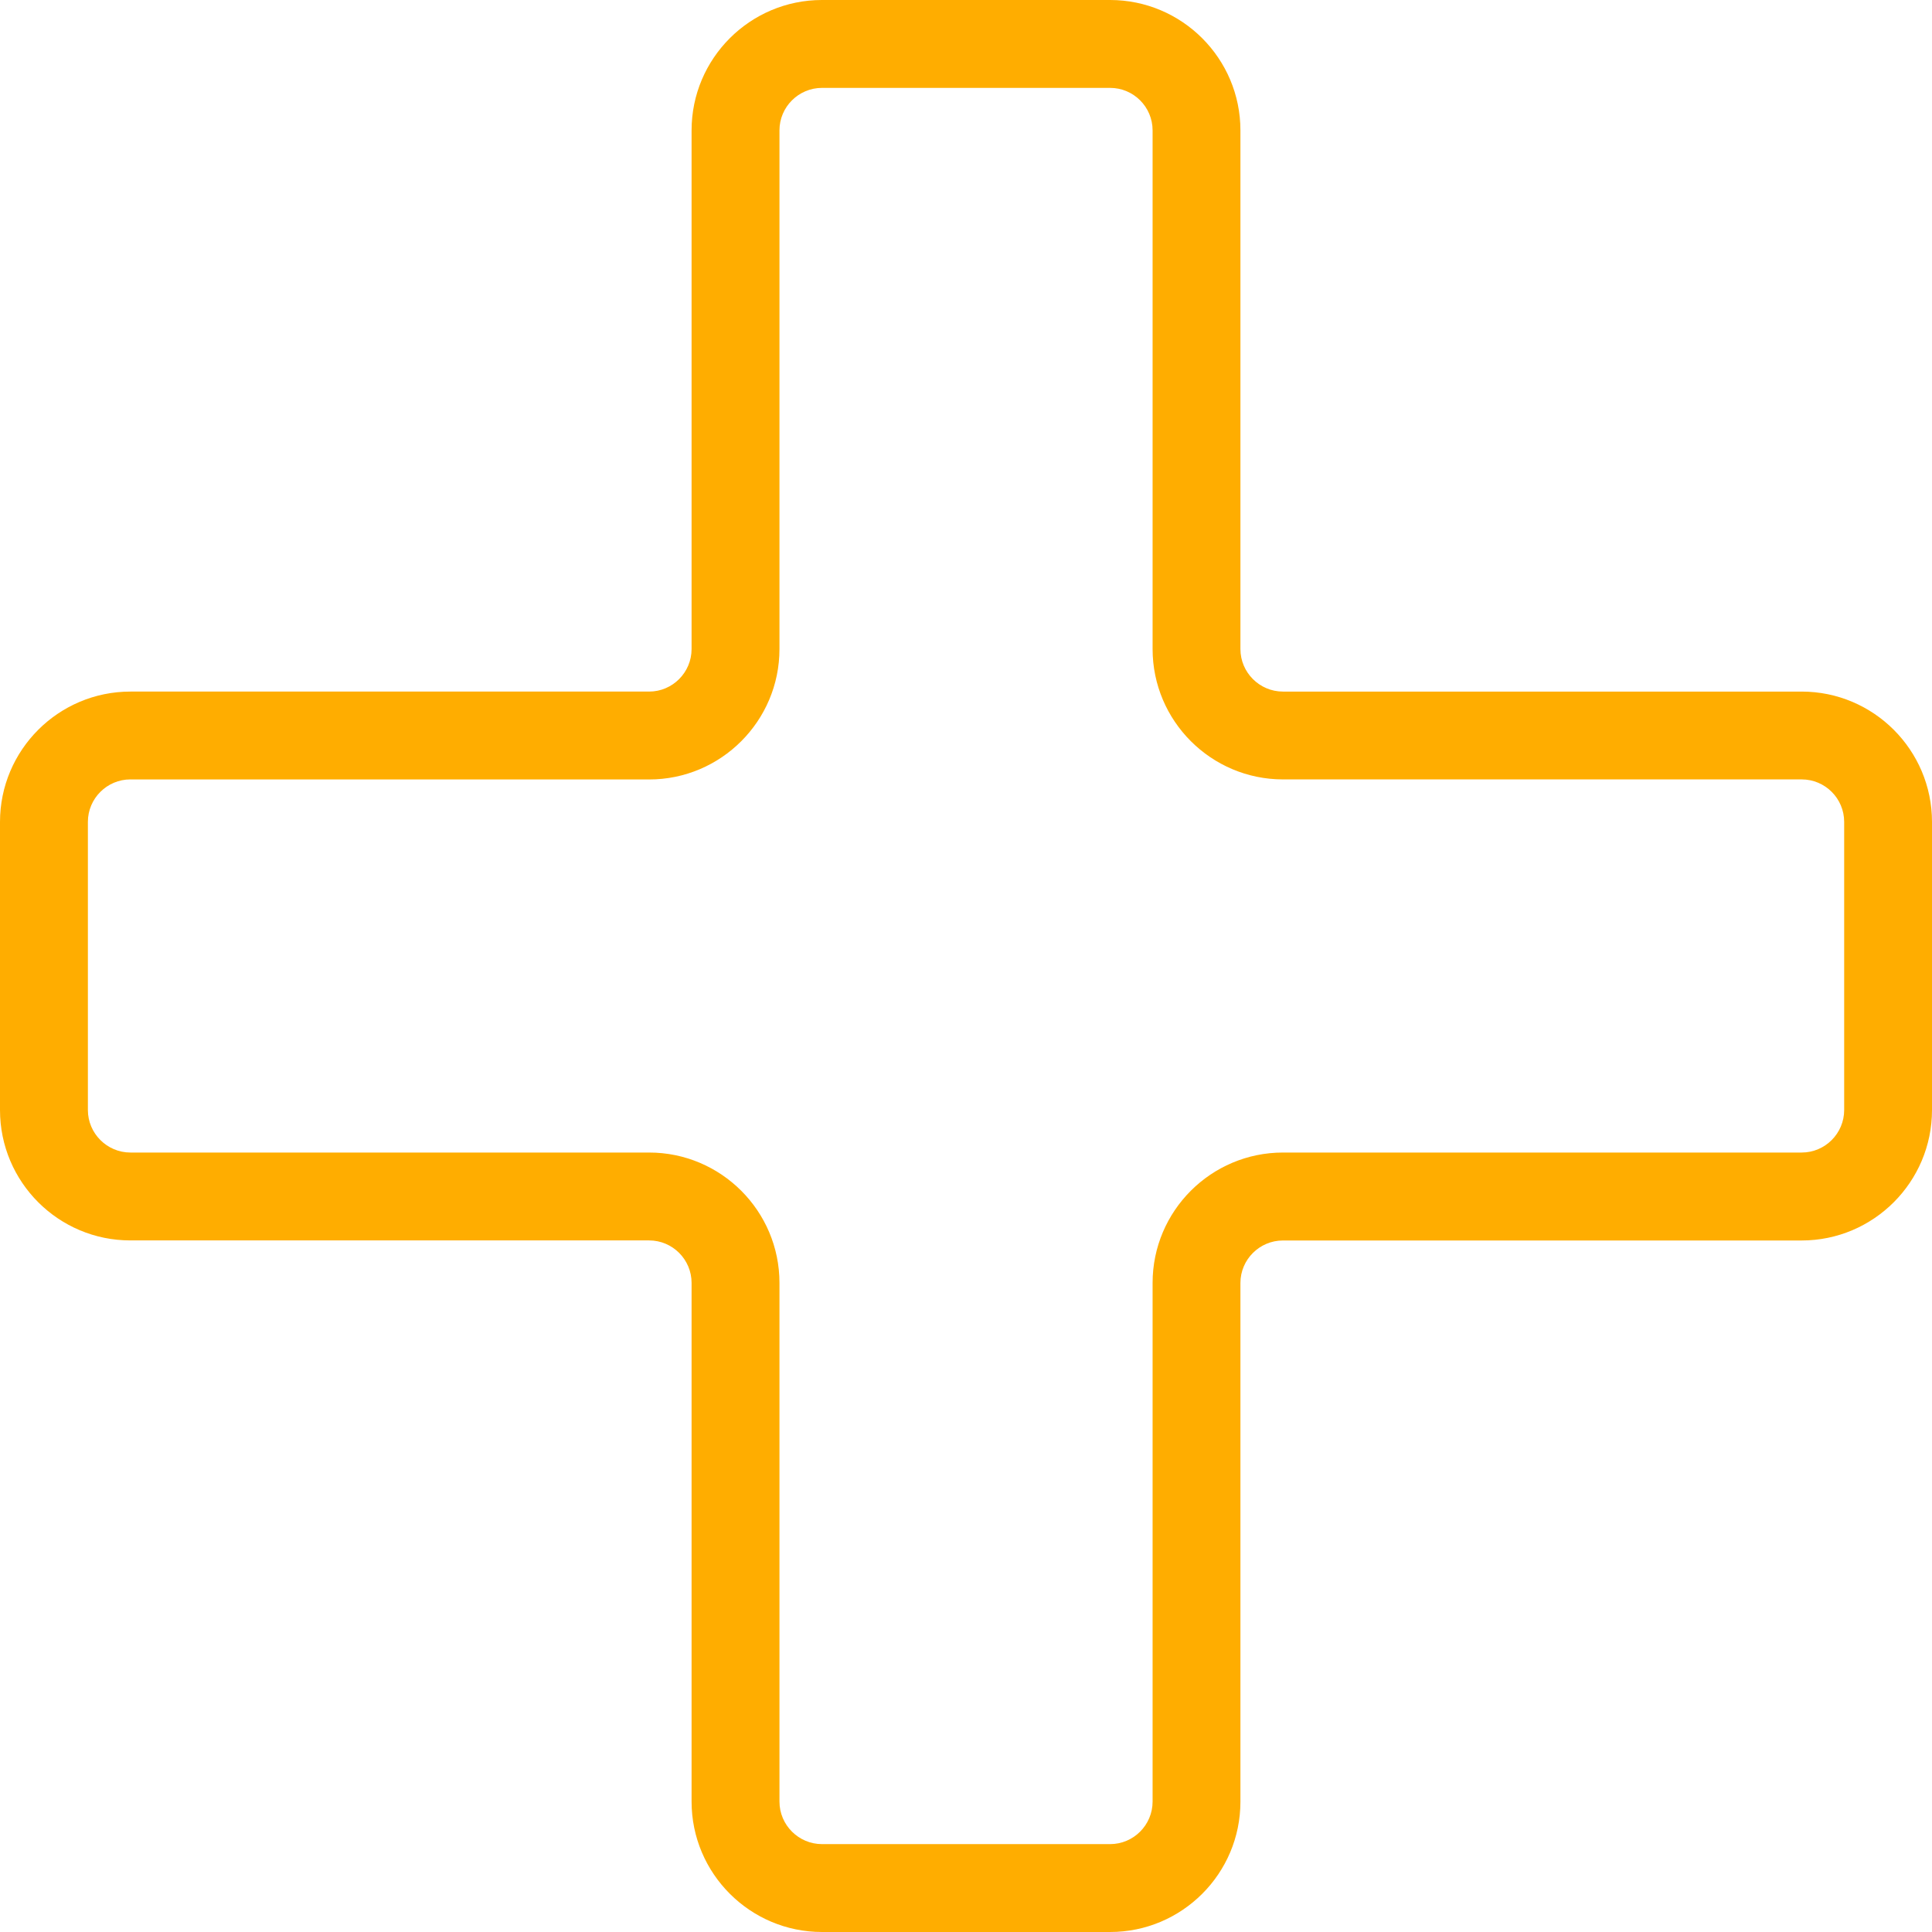 <!-- Generator: Adobe Illustrator 18.1.0, SVG Export Plug-In  -->
<svg version="1.1"
	 xmlns="http://www.w3.org/2000/svg" xmlns:xlink="http://www.w3.org/1999/xlink" xmlns:a="http://ns.adobe.com/AdobeSVGViewerExtensions/3.0/"
	 x="0px" y="0px" width="31.523px" height="31.523px" viewBox="0 0 31.523 31.523" enable-background="new 0 0 31.523 31.523"
	 xml:space="preserve">
<defs>
</defs>
<g>
	<path fill="#FFAD00" d="M18.113,31.523h-4.701c-1.173,0-2.128-0.954-2.128-2.128v-8.463c0-0.382-0.311-0.693-0.693-0.693H2.128
		C0.954,20.24,0,19.286,0,18.112v-4.701c0-1.173,0.954-2.127,2.128-2.127h8.463c0.382,0,0.693-0.312,0.693-0.694V2.127
		C11.284,0.954,12.238,0,13.411,0h4.701c1.173,0,2.127,0.954,2.127,2.127v8.463c0,0.382,0.312,0.694,0.694,0.694h8.463
		c1.173,0,2.127,0.954,2.127,2.127v4.701c0,1.173-0.954,2.128-2.127,2.128h-8.463c-0.382,0-0.694,0.311-0.694,0.693v8.463
		C20.24,30.569,19.286,31.523,18.113,31.523z M2.128,12.717c-0.382,0-0.694,0.311-0.694,0.693v4.701
		c0,0.382,0.312,0.694,0.694,0.694h8.463c1.173,0,2.127,0.954,2.127,2.127v8.463c0,0.382,0.312,0.694,0.694,0.694h4.701
		c0.382,0,0.693-0.312,0.693-0.694v-8.463c0-1.173,0.954-2.127,2.128-2.127h8.463c0.382,0,0.693-0.312,0.693-0.694v-4.701
		c0-0.382-0.311-0.693-0.693-0.693h-8.463c-1.173,0-2.128-0.954-2.128-2.128V2.127c0-0.382-0.311-0.693-0.693-0.693h-4.701
		c-0.382,0-0.694,0.311-0.694,0.693v8.463c0,1.173-0.954,2.128-2.127,2.128H2.128z"/>
</g>
</svg>